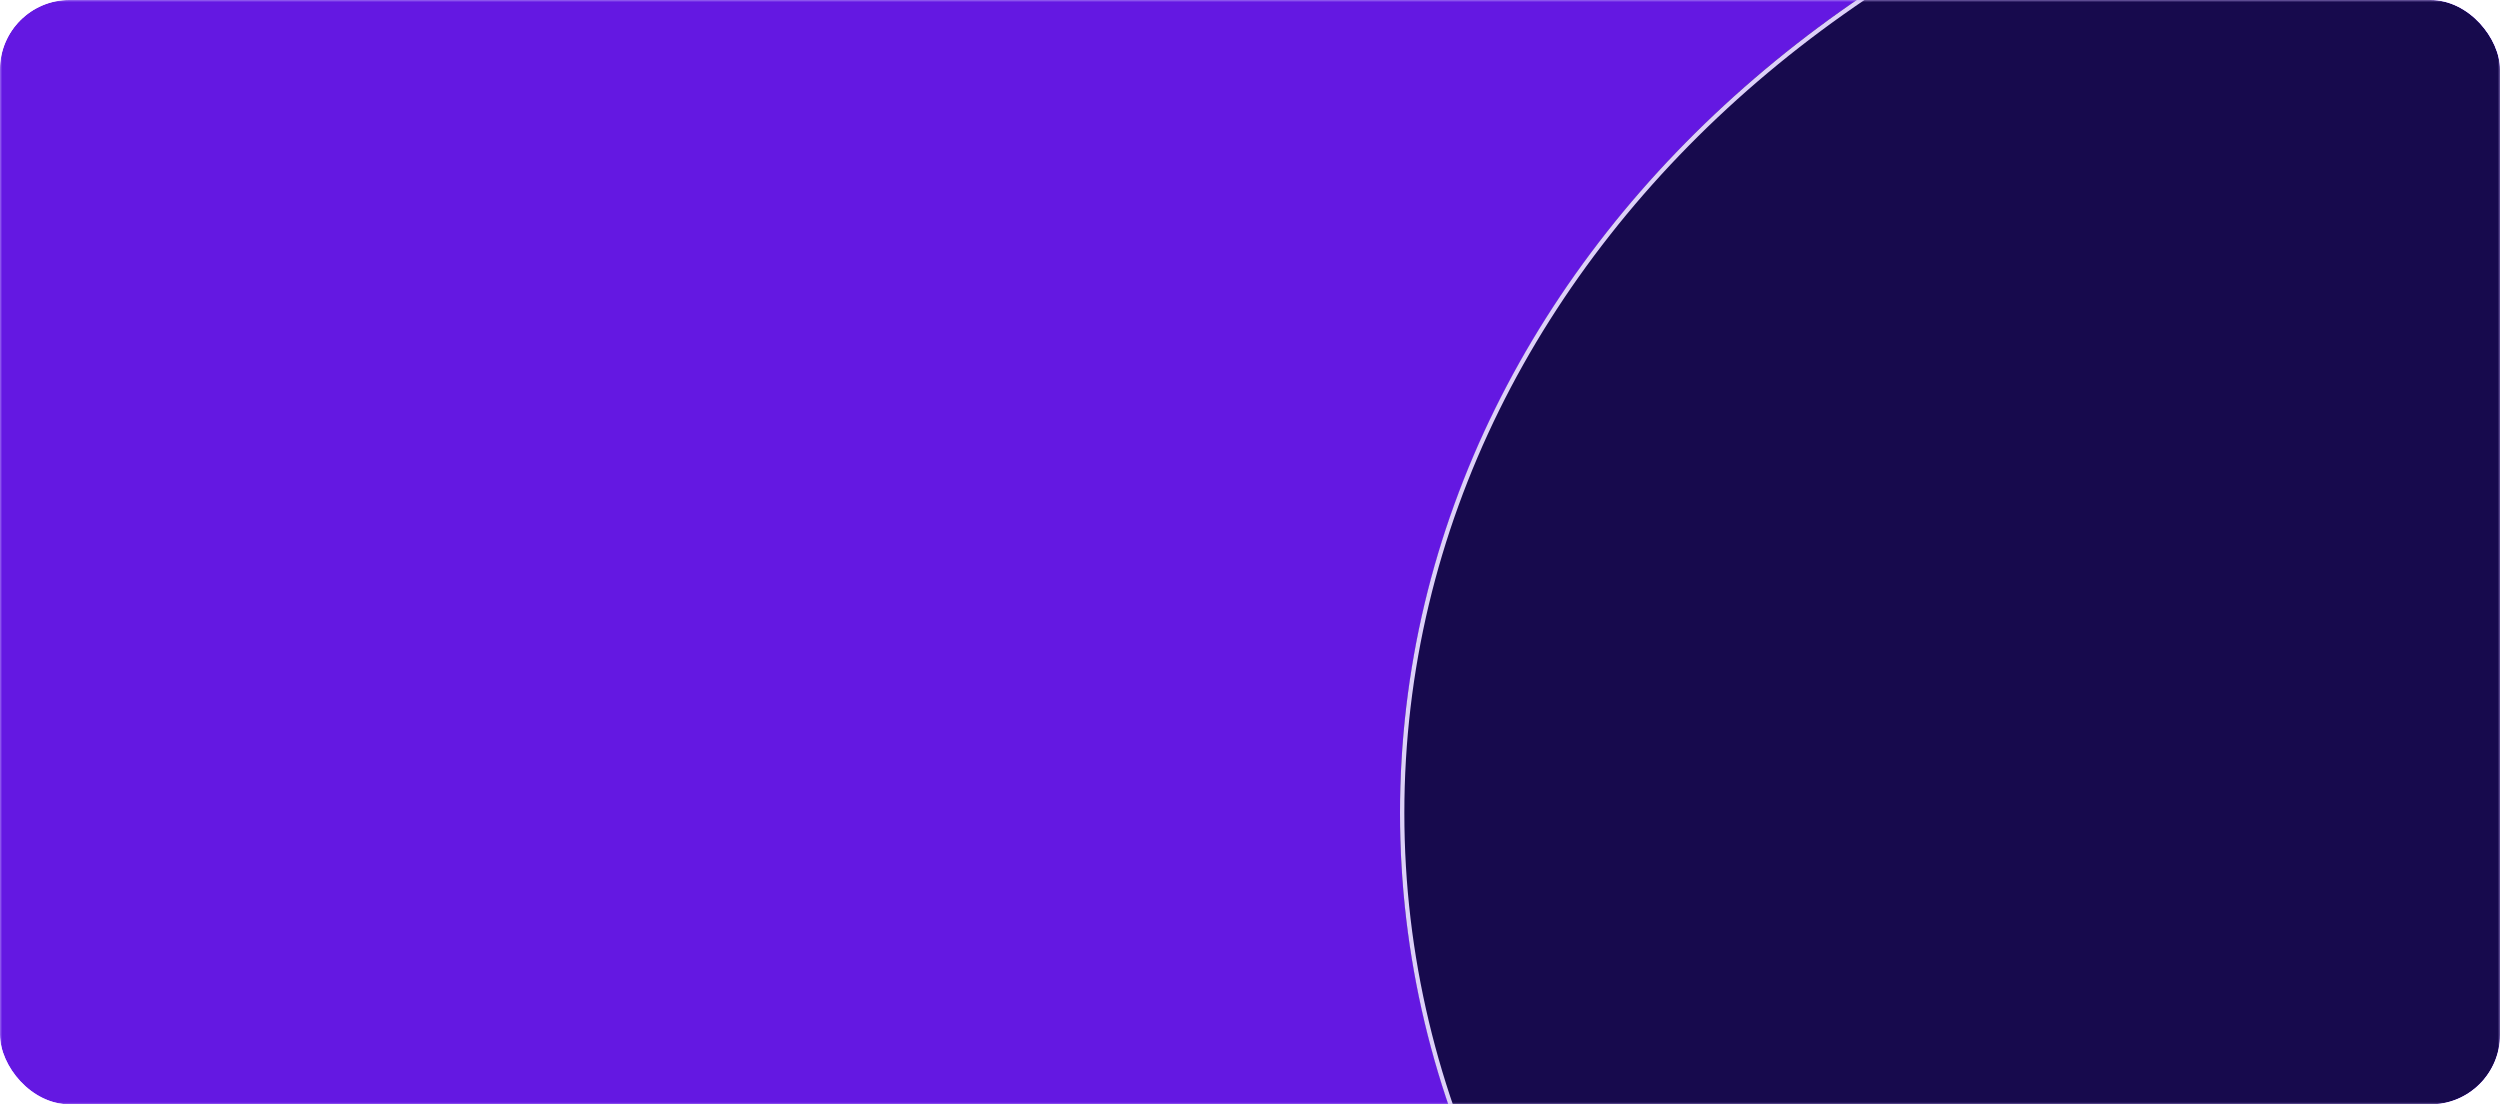 <svg width="575" height="254" viewBox="0 0 575 254" fill="none" xmlns="http://www.w3.org/2000/svg">
<g clip-path="url(#clip0_3769_3916)">
<rect width="575" height="254" fill="#CBB3FF"/>
<mask id="mask0_3769_3916" style="mask-type:alpha" maskUnits="userSpaceOnUse" x="0" y="0" width="575" height="254">
<rect width="575" height="254" fill="#5718DA"/>
</mask>
<g mask="url(#mask0_3769_3916)">
<g filter="url(#filter0_f_3769_3916)">
<ellipse cx="406.81" cy="202.617" rx="275.03" ry="202.617" fill="#141414"/>
<path d="M406.811 0.5C482.662 0.5 551.313 23.151 600.989 59.748C650.666 96.345 681.341 146.862 681.341 202.617C681.341 258.372 650.666 308.89 600.989 345.487C551.313 382.084 482.662 404.734 406.811 404.734C330.959 404.734 262.307 382.084 212.631 345.487C162.954 308.89 132.28 258.372 132.28 202.617C132.28 146.862 162.955 96.345 212.631 59.748C262.307 23.151 330.959 0.5 406.811 0.5Z" stroke="#DDD1F8"/>
</g>
<g filter="url(#filter1_f_3769_3916)">
<ellipse cx="141.887" cy="52.704" rx="178.879" ry="221.316" fill="#892DAB"/>
<path d="M141.888 -168.112C240.31 -168.112 320.267 -69.354 320.267 52.704C320.267 174.762 240.31 273.52 141.888 273.52C43.466 273.52 -36.492 174.762 -36.492 52.704C-36.492 -69.354 43.466 -168.112 141.888 -168.112Z" stroke="#DDD1F8"/>
</g>
<g filter="url(#filter2_f_3769_3916)">
<ellipse cx="305.5" cy="222.5" rx="356.5" ry="441.5" fill="#6418E2"/>
<path d="M305.5 -218.5C502.019 -218.5 661.5 -21.163 661.5 222.5C661.5 466.163 502.019 663.5 305.5 663.5C108.981 663.5 -50.5 466.163 -50.5 222.5C-50.5 -21.163 108.981 -218.5 305.5 -218.5Z" stroke="#DDD1F8"/>
</g>
<g filter="url(#filter3_f_3769_3916)">
<ellipse cx="600.5" cy="187" rx="278.5" ry="239" fill="#170A4D"/>
<path d="M600.5 -51.5C754.11 -51.5 878.5 55.349 878.5 187C878.5 318.651 754.11 425.5 600.5 425.5C446.89 425.5 322.5 318.651 322.5 187C322.5 55.349 446.89 -51.5 600.5 -51.5Z" stroke="#DDD1F8"/>
</g>
</g>
</g>
<defs>
<filter id="filter0_f_3769_3916" x="-168.22" y="-300" width="1150.06" height="1005.23" filterUnits="userSpaceOnUse" color-interpolation-filters="sRGB">
<feFlood flood-opacity="0" result="BackgroundImageFix"/>
<feBlend mode="normal" in="SourceGraphic" in2="BackgroundImageFix" result="shape"/>
<feGaussianBlur stdDeviation="150" result="effect1_foregroundBlur_3769_3916"/>
</filter>
<filter id="filter1_f_3769_3916" x="-336.992" y="-468.612" width="957.759" height="1042.63" filterUnits="userSpaceOnUse" color-interpolation-filters="sRGB">
<feFlood flood-opacity="0" result="BackgroundImageFix"/>
<feBlend mode="normal" in="SourceGraphic" in2="BackgroundImageFix" result="shape"/>
<feGaussianBlur stdDeviation="150" result="effect1_foregroundBlur_3769_3916"/>
</filter>
<filter id="filter2_f_3769_3916" x="-551" y="-719" width="1713" height="1883" filterUnits="userSpaceOnUse" color-interpolation-filters="sRGB">
<feFlood flood-opacity="0" result="BackgroundImageFix"/>
<feBlend mode="normal" in="SourceGraphic" in2="BackgroundImageFix" result="shape"/>
<feGaussianBlur stdDeviation="250" result="effect1_foregroundBlur_3769_3916"/>
</filter>
<filter id="filter3_f_3769_3916" x="-178" y="-552" width="1557" height="1478" filterUnits="userSpaceOnUse" color-interpolation-filters="sRGB">
<feFlood flood-opacity="0" result="BackgroundImageFix"/>
<feBlend mode="normal" in="SourceGraphic" in2="BackgroundImageFix" result="shape"/>
<feGaussianBlur stdDeviation="250" result="effect1_foregroundBlur_3769_3916"/>
</filter>
<clipPath id="clip0_3769_3916">
<rect width="575" height="254" rx="16" fill="white"/>
</clipPath>
</defs>
</svg>

